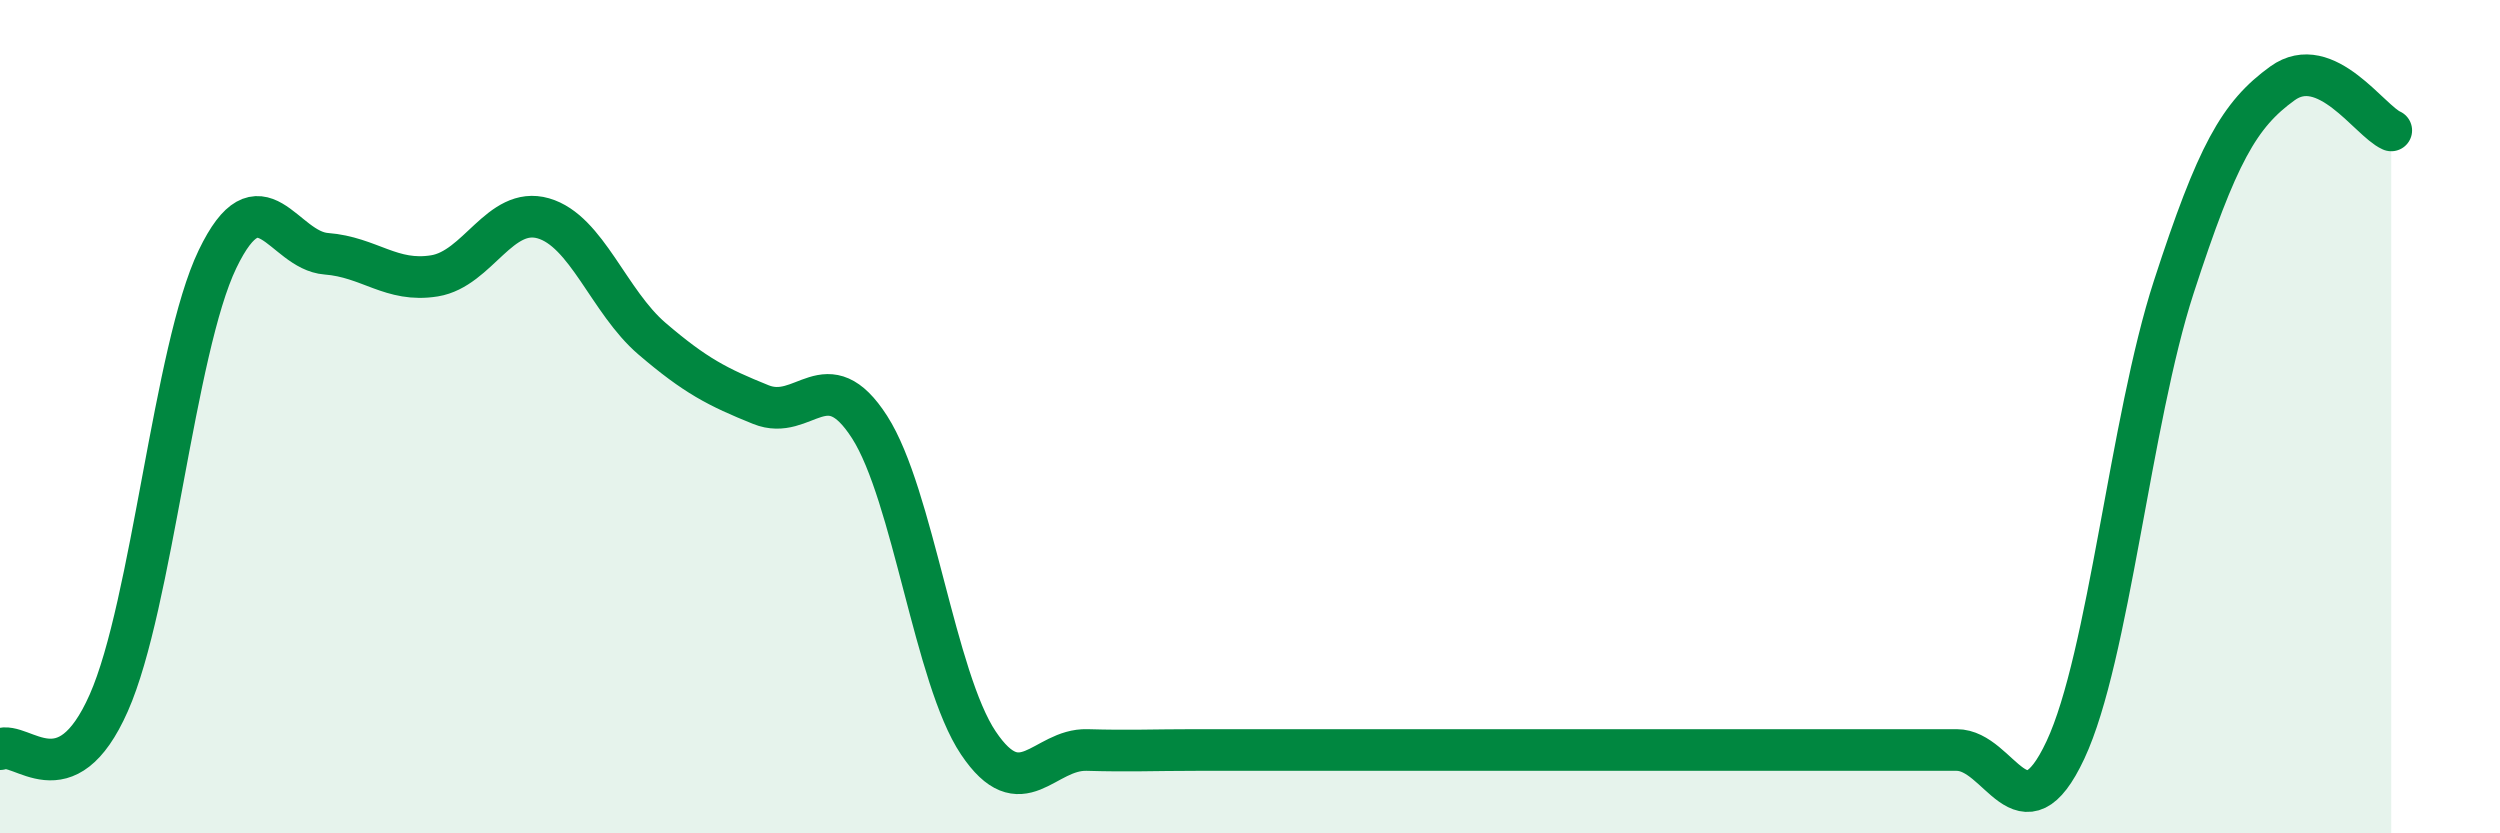 
    <svg width="60" height="20" viewBox="0 0 60 20" xmlns="http://www.w3.org/2000/svg">
      <path
        d="M 0,17.98 C 0.52,17.76 1.57,19.22 2.61,16.87 C 3.65,14.52 4.18,8.38 5.22,6.22 C 6.26,4.06 6.79,6.01 7.83,6.09 C 8.87,6.17 9.39,6.79 10.43,6.62 C 11.47,6.45 12,4.94 13.04,5.24 C 14.08,5.54 14.61,7.24 15.65,8.13 C 16.69,9.02 17.22,9.29 18.26,9.71 C 19.3,10.13 19.83,8.63 20.87,10.25 C 21.91,11.87 22.44,16.28 23.48,17.83 C 24.52,19.38 25.05,17.97 26.09,18 C 27.13,18.03 27.66,18 28.7,18 C 29.74,18 30.26,18 31.3,18 C 32.34,18 32.87,18 33.91,18 C 34.95,18 35.48,18 36.52,18 C 37.56,18 38.09,18 39.13,18 C 40.17,18 40.7,18 41.74,18 C 42.78,18 43.31,18 44.35,18 C 45.39,18 45.92,18 46.96,18 C 48,18 48.53,20.22 49.57,18 C 50.61,15.78 51.13,10.09 52.17,6.89 C 53.21,3.69 53.74,2.75 54.78,2 C 55.82,1.25 56.87,2.9 57.39,3.13L57.39 20L0 20Z"
        fill="#008740"
        opacity="0.1"
        stroke-linecap="round"
        stroke-linejoin="round"
      />
      <path
        d="M 0,17.98 C 0.52,17.76 1.57,19.22 2.61,16.87 C 3.65,14.52 4.18,8.38 5.22,6.22 C 6.26,4.06 6.79,6.01 7.83,6.09 C 8.87,6.17 9.39,6.79 10.43,6.62 C 11.47,6.45 12,4.94 13.04,5.24 C 14.08,5.54 14.61,7.24 15.65,8.13 C 16.69,9.02 17.22,9.29 18.26,9.71 C 19.3,10.13 19.83,8.63 20.87,10.25 C 21.91,11.87 22.44,16.28 23.48,17.83 C 24.52,19.38 25.05,17.97 26.09,18 C 27.13,18.03 27.66,18 28.7,18 C 29.74,18 30.26,18 31.3,18 C 32.34,18 32.87,18 33.91,18 C 34.95,18 35.48,18 36.52,18 C 37.56,18 38.09,18 39.13,18 C 40.17,18 40.7,18 41.74,18 C 42.78,18 43.31,18 44.35,18 C 45.39,18 45.92,18 46.96,18 C 48,18 48.53,20.22 49.57,18 C 50.61,15.78 51.13,10.09 52.17,6.89 C 53.21,3.69 53.74,2.75 54.78,2 C 55.82,1.25 56.87,2.9 57.39,3.13"
        stroke="#008740"
        stroke-width="1"
        fill="none"
        stroke-linecap="round"
        stroke-linejoin="round"
      />
    </svg>
  